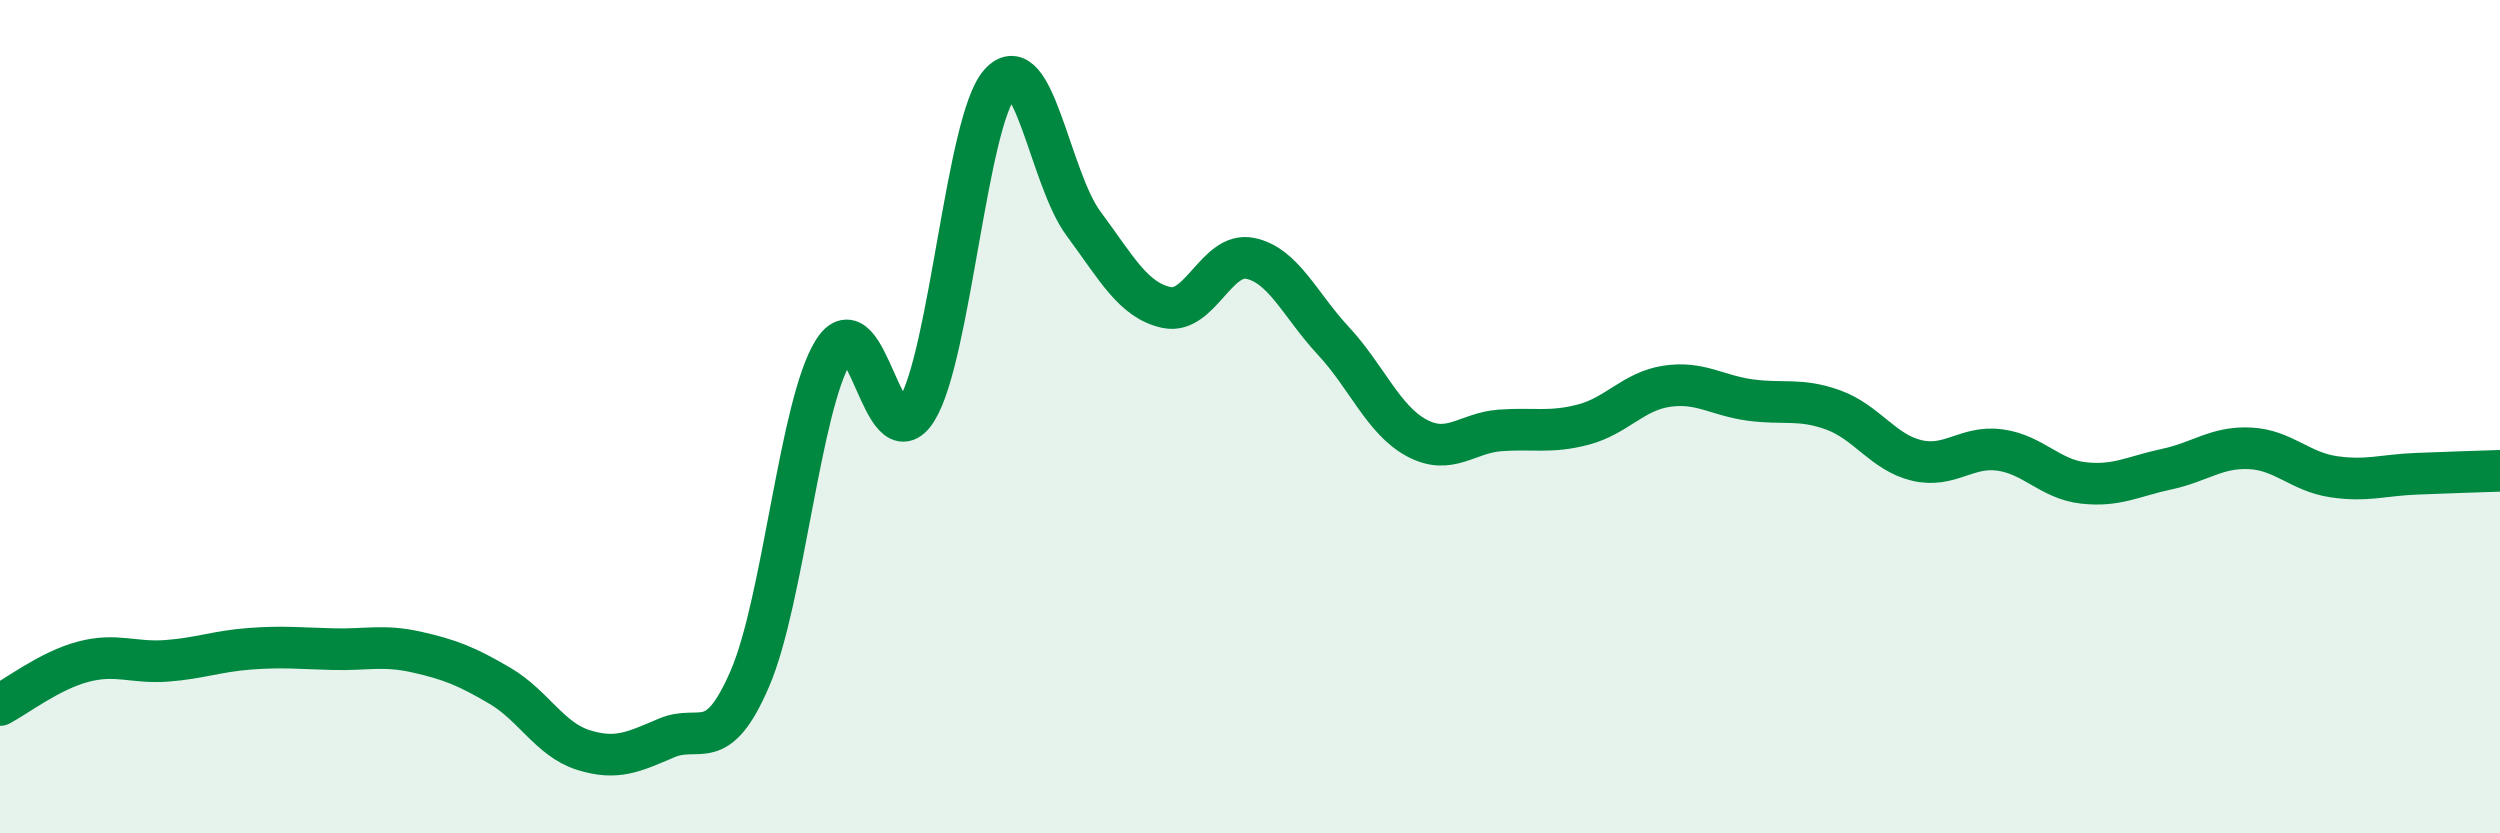 
    <svg width="60" height="20" viewBox="0 0 60 20" xmlns="http://www.w3.org/2000/svg">
      <path
        d="M 0,16.92 C 0.4,16.71 1.2,16.09 2,15.88 C 2.8,15.67 3.2,15.92 4,15.86 C 4.8,15.8 5.2,15.63 6,15.57 C 6.8,15.51 7.2,15.56 8,15.58 C 8.8,15.6 9.2,15.47 10,15.65 C 10.8,15.83 11.2,15.99 12,16.46 C 12.8,16.93 13.2,17.75 14,18 C 14.8,18.25 15.2,18.05 16,17.71 C 16.8,17.37 17.2,18.14 18,16.28 C 18.8,14.42 19.2,9.72 20,8.43 C 20.8,7.14 21.2,11.13 22,9.84 C 22.8,8.55 23.2,2.9 24,2 C 24.8,1.1 25.2,4.28 26,5.36 C 26.8,6.44 27.2,7.21 28,7.38 C 28.8,7.55 29.2,6.04 30,6.2 C 30.8,6.36 31.2,7.32 32,8.18 C 32.8,9.04 33.2,10.08 34,10.51 C 34.8,10.94 35.2,10.39 36,10.33 C 36.8,10.27 37.2,10.4 38,10.19 C 38.8,9.98 39.2,9.39 40,9.27 C 40.8,9.15 41.2,9.49 42,9.6 C 42.8,9.71 43.2,9.55 44,9.84 C 44.8,10.13 45.2,10.86 46,11.05 C 46.8,11.24 47.2,10.69 48,10.8 C 48.8,10.91 49.2,11.5 50,11.59 C 50.8,11.68 51.2,11.43 52,11.26 C 52.8,11.09 53.2,10.72 54,10.76 C 54.8,10.8 55.2,11.32 56,11.44 C 56.8,11.56 57.2,11.4 58,11.37 C 58.8,11.34 59.6,11.31 60,11.3L60 20L0 20Z"
        fill="#008740"
        opacity="0.1"
        stroke-linecap="round"
        stroke-linejoin="round"
      />
      <path
        d="M 0,16.92 C 0.4,16.71 1.2,16.09 2,15.88 C 2.8,15.67 3.2,15.92 4,15.86 C 4.8,15.8 5.2,15.63 6,15.57 C 6.8,15.51 7.2,15.56 8,15.58 C 8.8,15.6 9.2,15.47 10,15.65 C 10.8,15.83 11.2,15.99 12,16.46 C 12.8,16.93 13.2,17.75 14,18 C 14.8,18.25 15.2,18.05 16,17.71 C 16.8,17.37 17.2,18.14 18,16.28 C 18.8,14.42 19.2,9.72 20,8.43 C 20.8,7.14 21.2,11.13 22,9.84 C 22.8,8.55 23.2,2.9 24,2 C 24.8,1.1 25.2,4.28 26,5.36 C 26.8,6.44 27.2,7.21 28,7.38 C 28.8,7.55 29.2,6.04 30,6.2 C 30.8,6.36 31.2,7.32 32,8.18 C 32.8,9.04 33.2,10.08 34,10.51 C 34.8,10.94 35.2,10.39 36,10.33 C 36.8,10.27 37.2,10.4 38,10.19 C 38.8,9.98 39.2,9.39 40,9.27 C 40.8,9.15 41.2,9.49 42,9.6 C 42.8,9.71 43.2,9.55 44,9.84 C 44.8,10.13 45.2,10.86 46,11.05 C 46.8,11.24 47.2,10.69 48,10.8 C 48.8,10.91 49.2,11.5 50,11.59 C 50.8,11.68 51.2,11.43 52,11.26 C 52.8,11.09 53.2,10.72 54,10.76 C 54.8,10.8 55.2,11.32 56,11.44 C 56.8,11.56 57.2,11.4 58,11.37 C 58.8,11.34 59.6,11.31 60,11.3"
        stroke="#008740"
        stroke-width="1"
        fill="none"
        stroke-linecap="round"
        stroke-linejoin="round"
      />
    </svg>
  